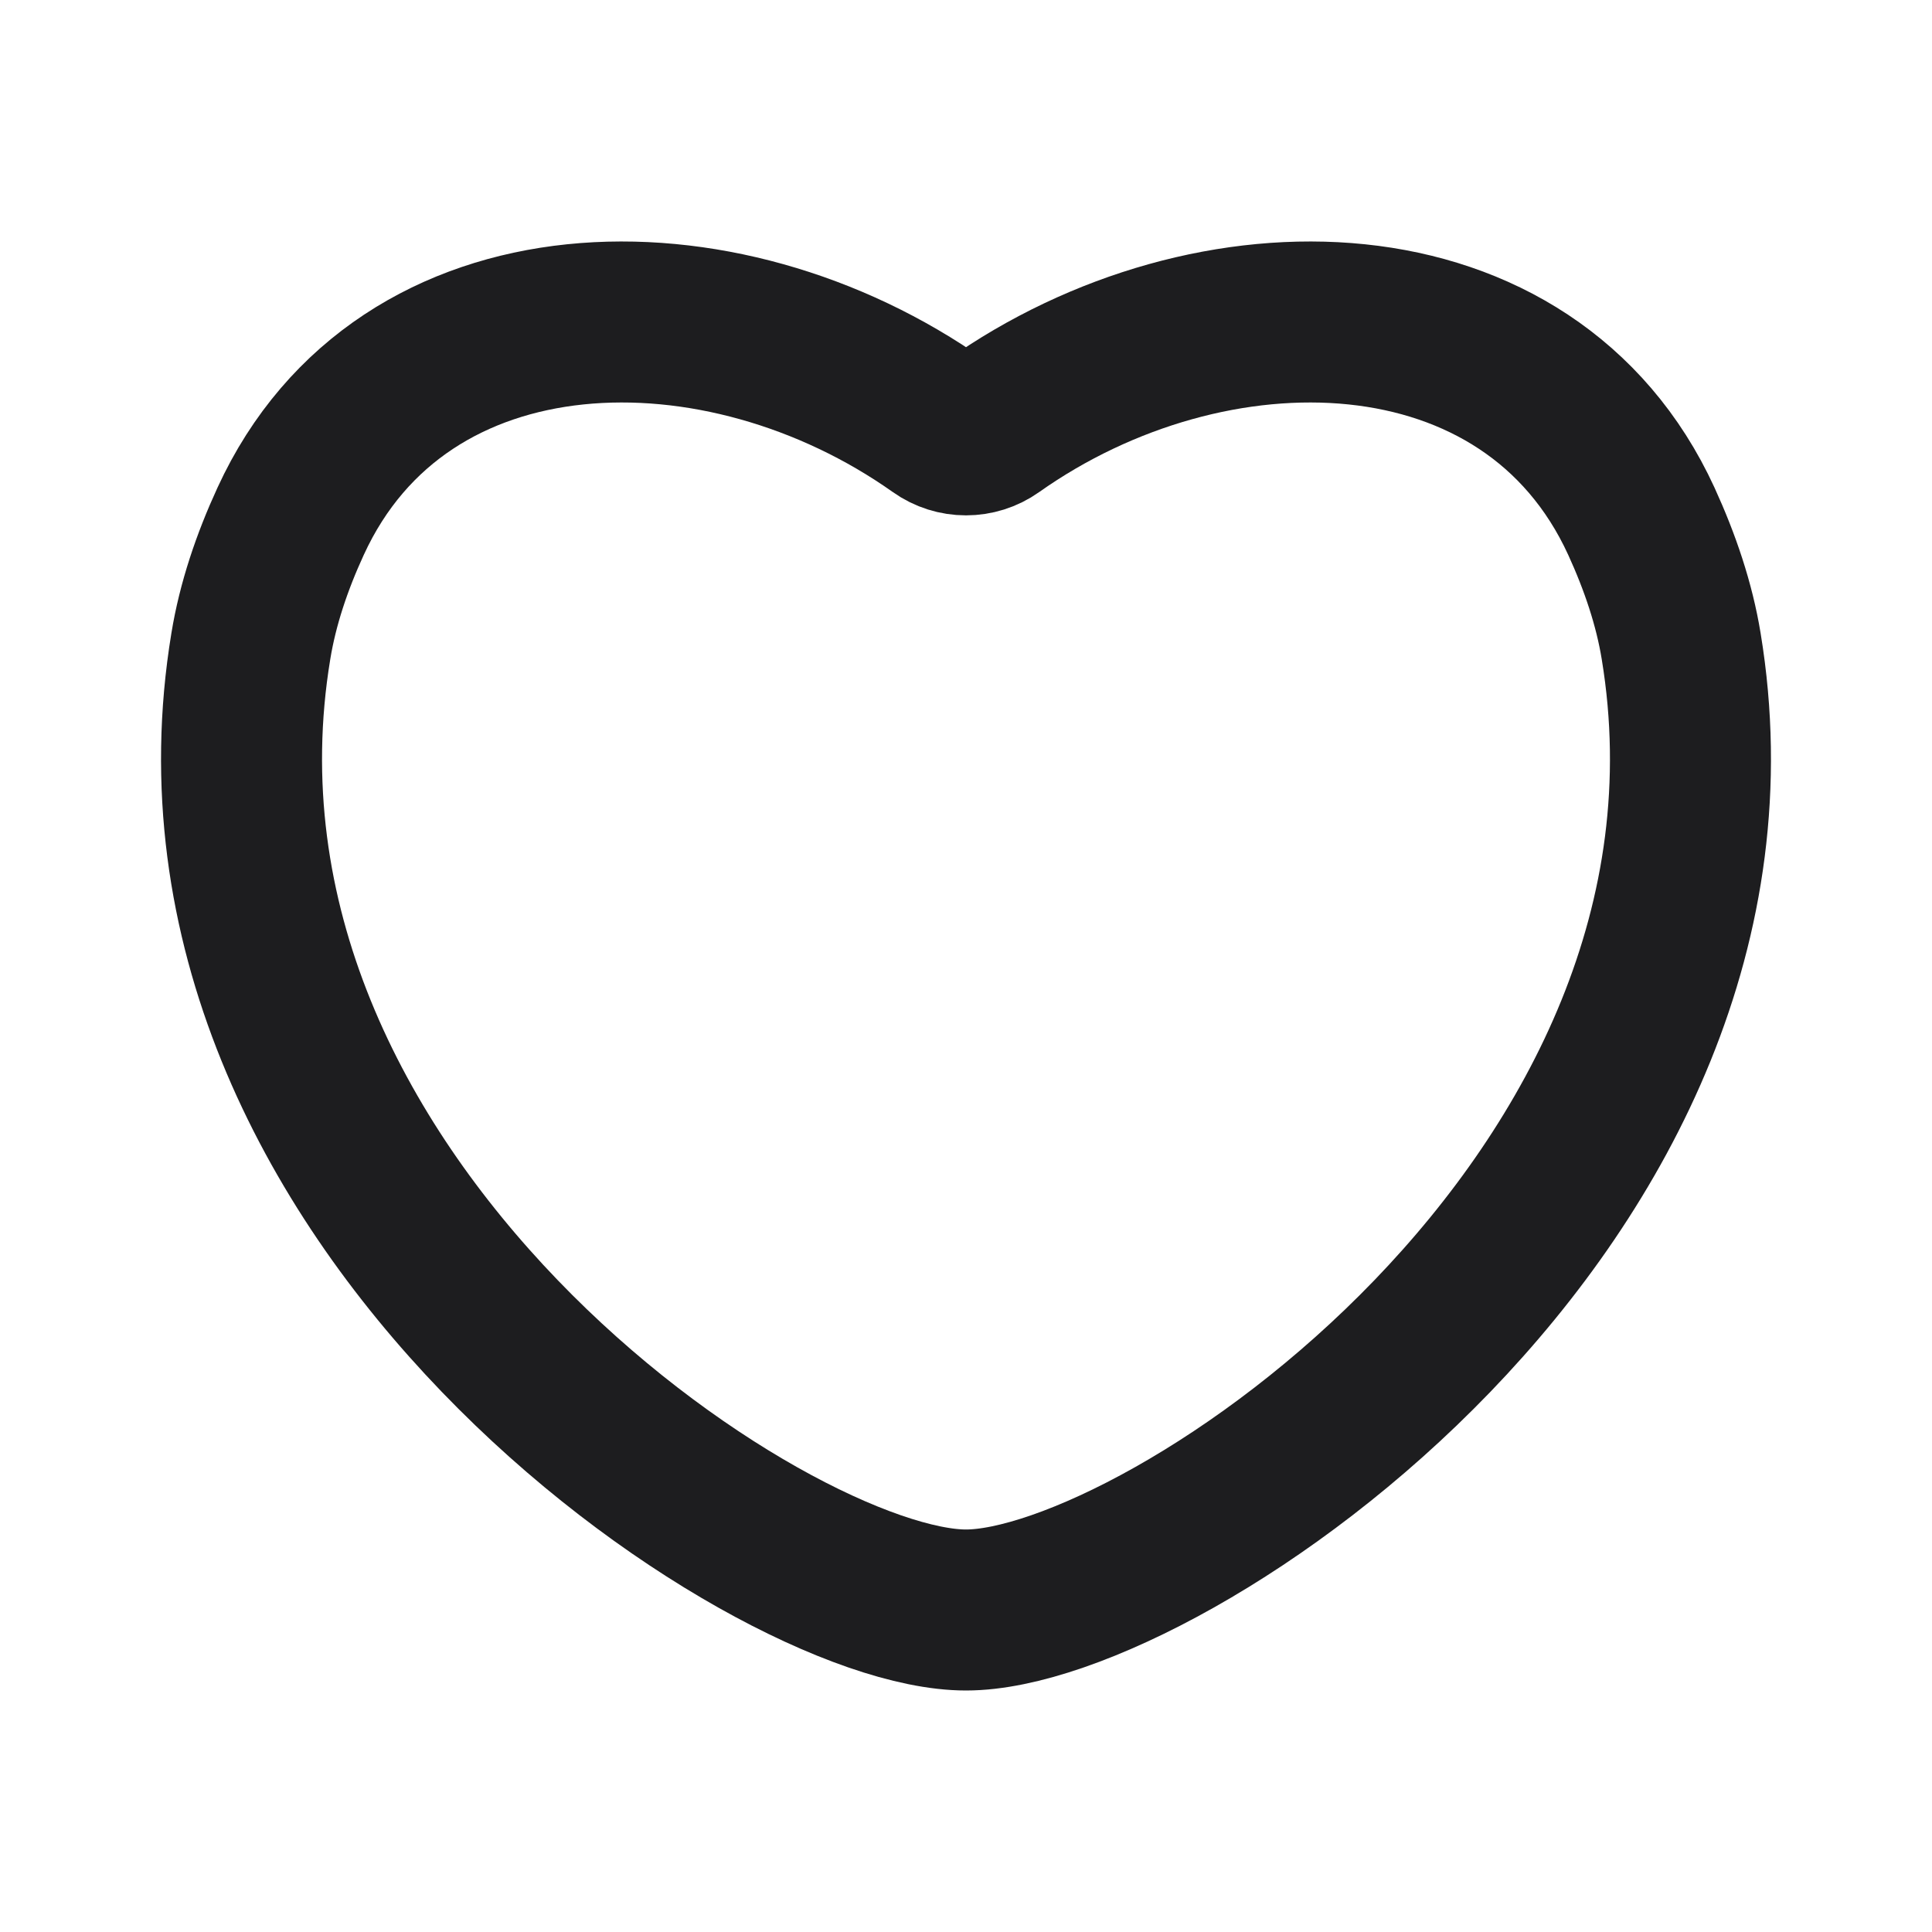 <?xml version="1.0" encoding="UTF-8"?> <svg xmlns="http://www.w3.org/2000/svg" width="18" height="18" viewBox="0 0 18 18" fill="none"><path d="M2.337 6.02C2.401 5.628 2.533 5.236 2.708 4.856C3.752 2.582 6.719 2.534 8.751 3.972C8.9 4.078 9.1 4.078 9.249 3.972C11.281 2.534 14.248 2.582 15.292 4.856C15.466 5.236 15.599 5.628 15.663 6.02C16.515 11.187 10.851 15 9 15C7.149 15 1.485 11.183 2.337 6.02Z" stroke="#1D1D1F" stroke-width="1.5" stroke-linejoin="round"></path></svg> 